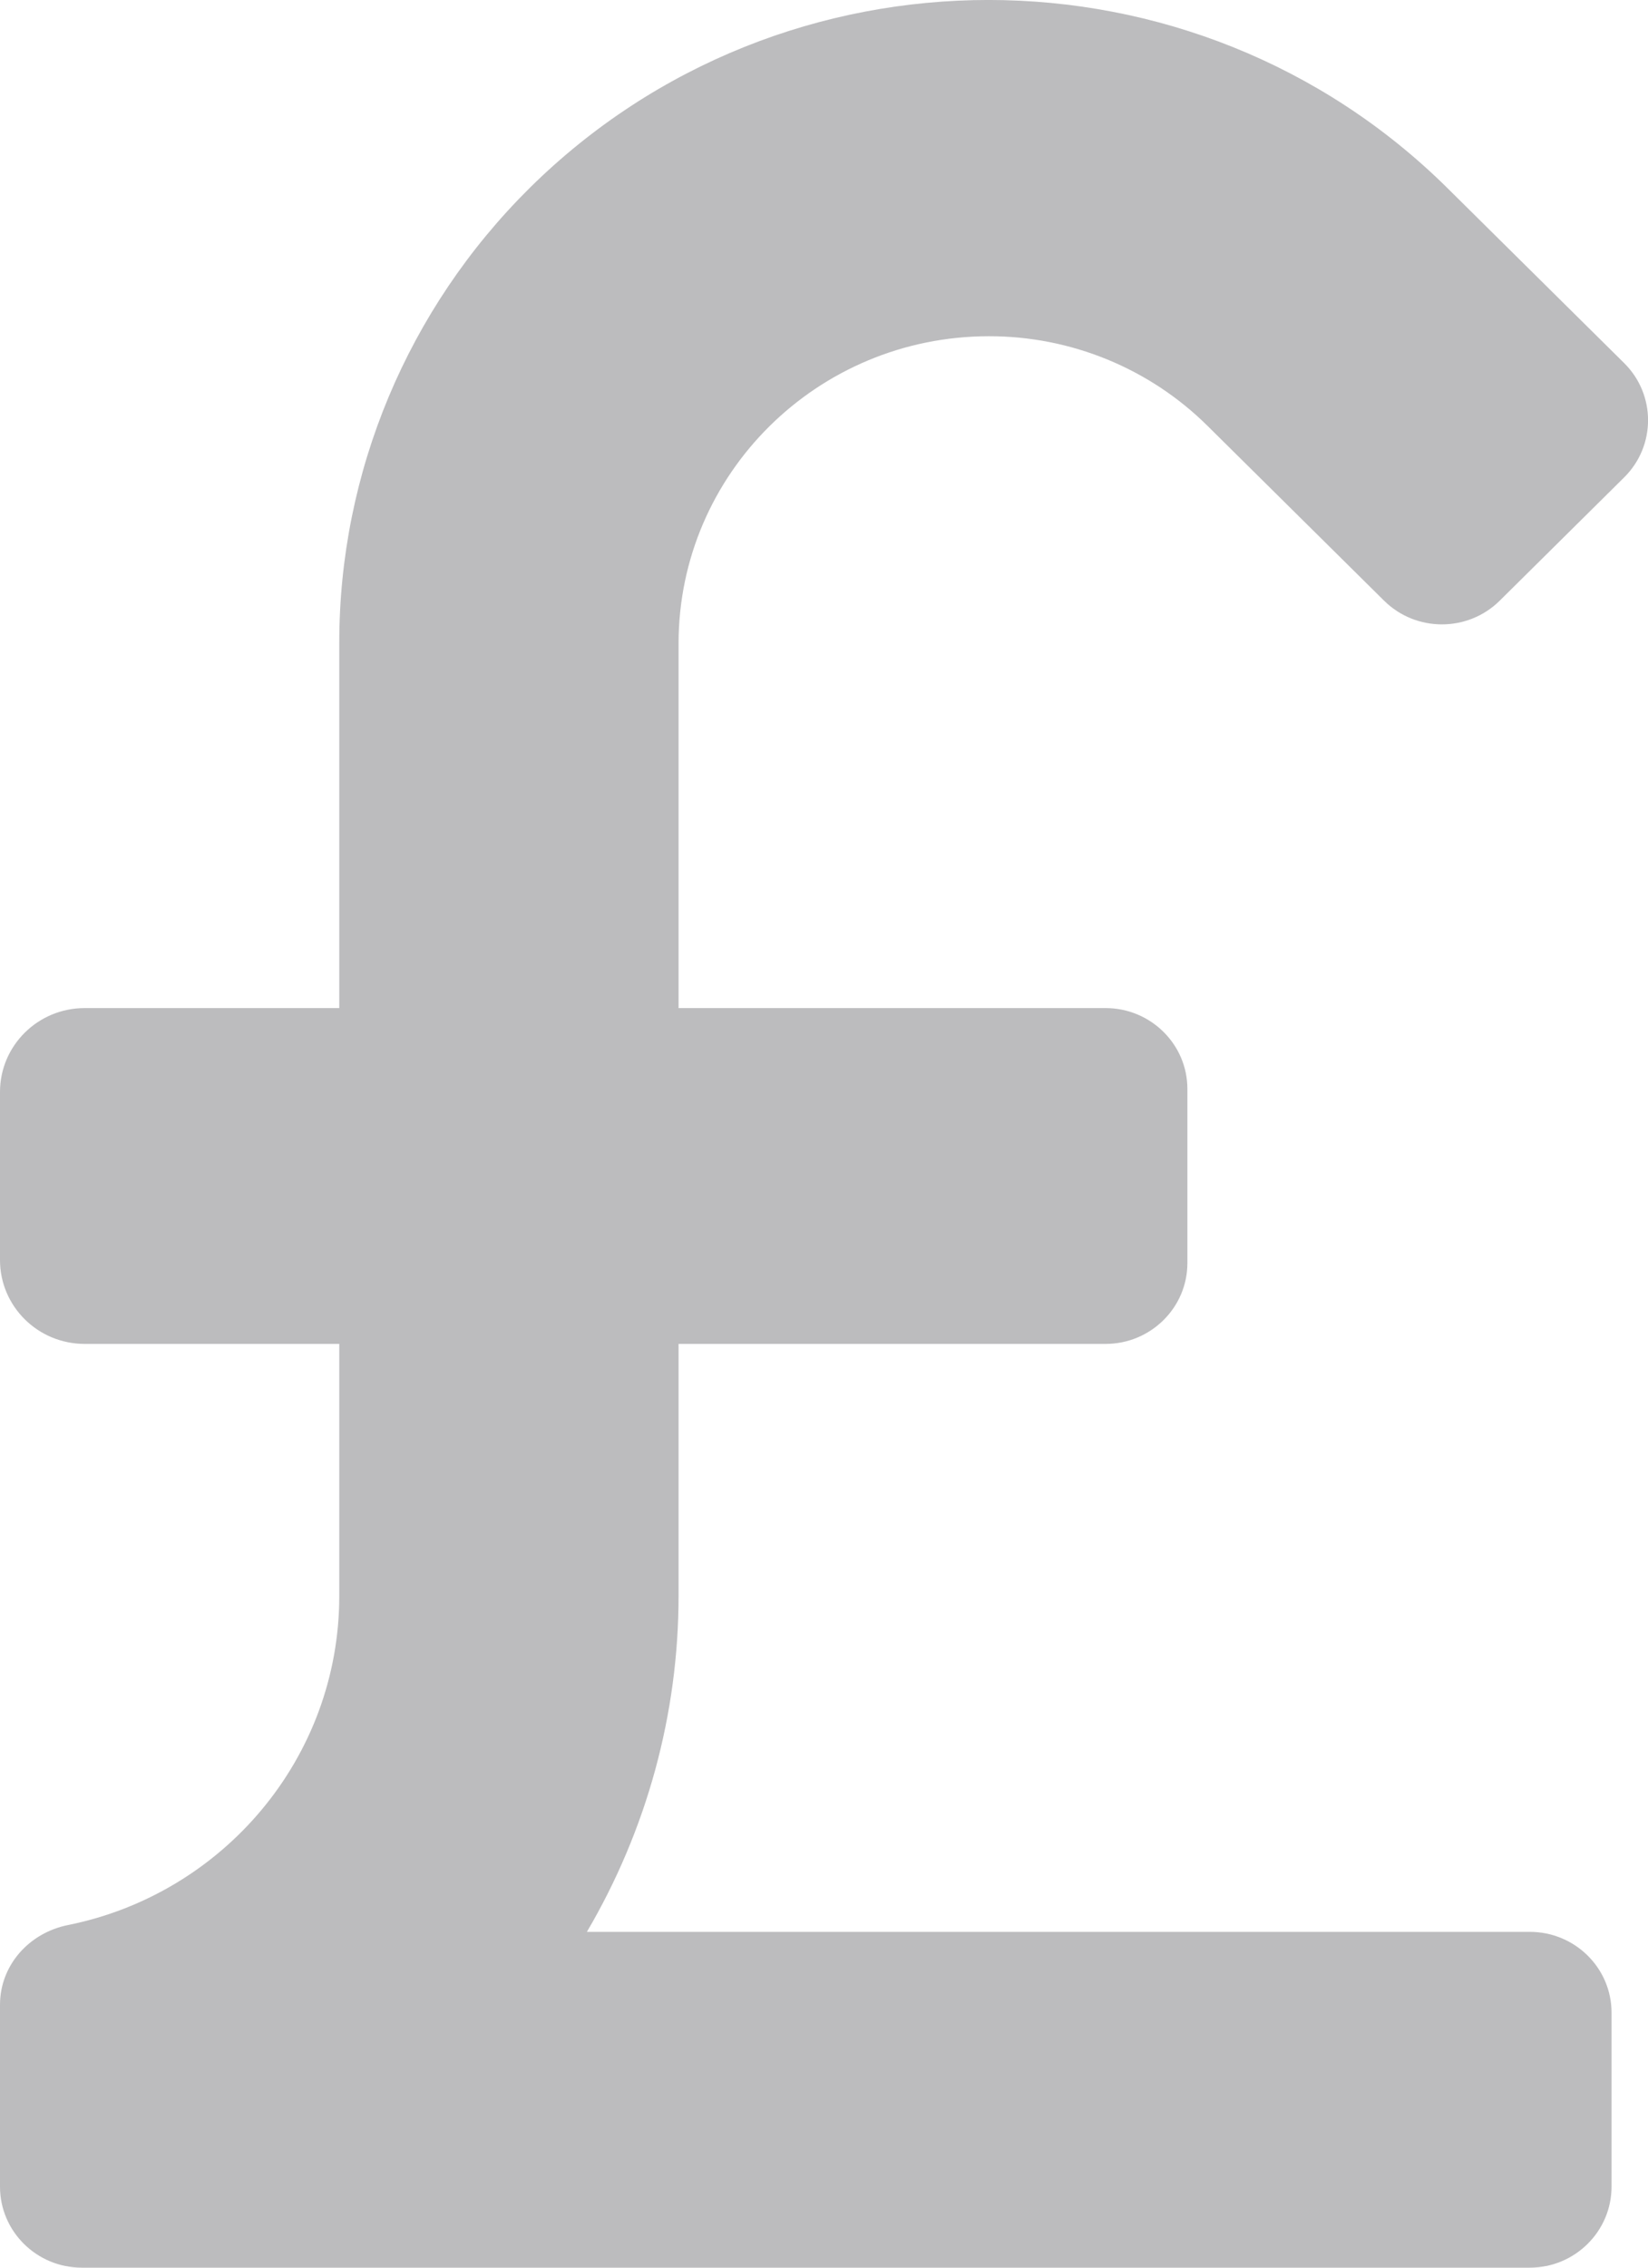 <svg width="8" height="11" viewBox="0 0 8 11" fill="none" xmlns="http://www.w3.org/2000/svg">
<path d="M4.799 1.631C5.198 1.63 5.581 1.787 5.863 2.067L6.719 2.914C6.874 3.067 7.125 3.067 7.28 2.914L7.884 2.316C8.039 2.163 8.039 1.914 7.884 1.761L7.028 0.914C5.798 -0.304 3.802 -0.305 2.571 0.912C1.979 1.498 1.646 2.292 1.647 3.12V4.89H0.411C0.184 4.89 0 5.072 0 5.297V6.112C0 6.337 0.184 6.519 0.411 6.519H1.647V7.741C1.647 8.529 1.082 9.187 0.33 9.338C0.141 9.376 2.23221e-07 9.533 2.23221e-07 9.725L1.1161e-07 10.607C6.28162e-09 10.824 0.178 11 0.397 11H7.426C7.645 11 7.823 10.824 7.823 10.607V9.763C7.823 9.546 7.645 9.371 7.426 9.371H2.849C3.14 8.876 3.294 8.314 3.294 7.741V6.519H5.367C5.586 6.519 5.764 6.343 5.764 6.127V5.282C5.764 5.066 5.586 4.89 5.367 4.89H3.294V3.12C3.295 2.298 3.968 1.632 4.799 1.631Z" fill="#BCBCBE"/>
</svg>
